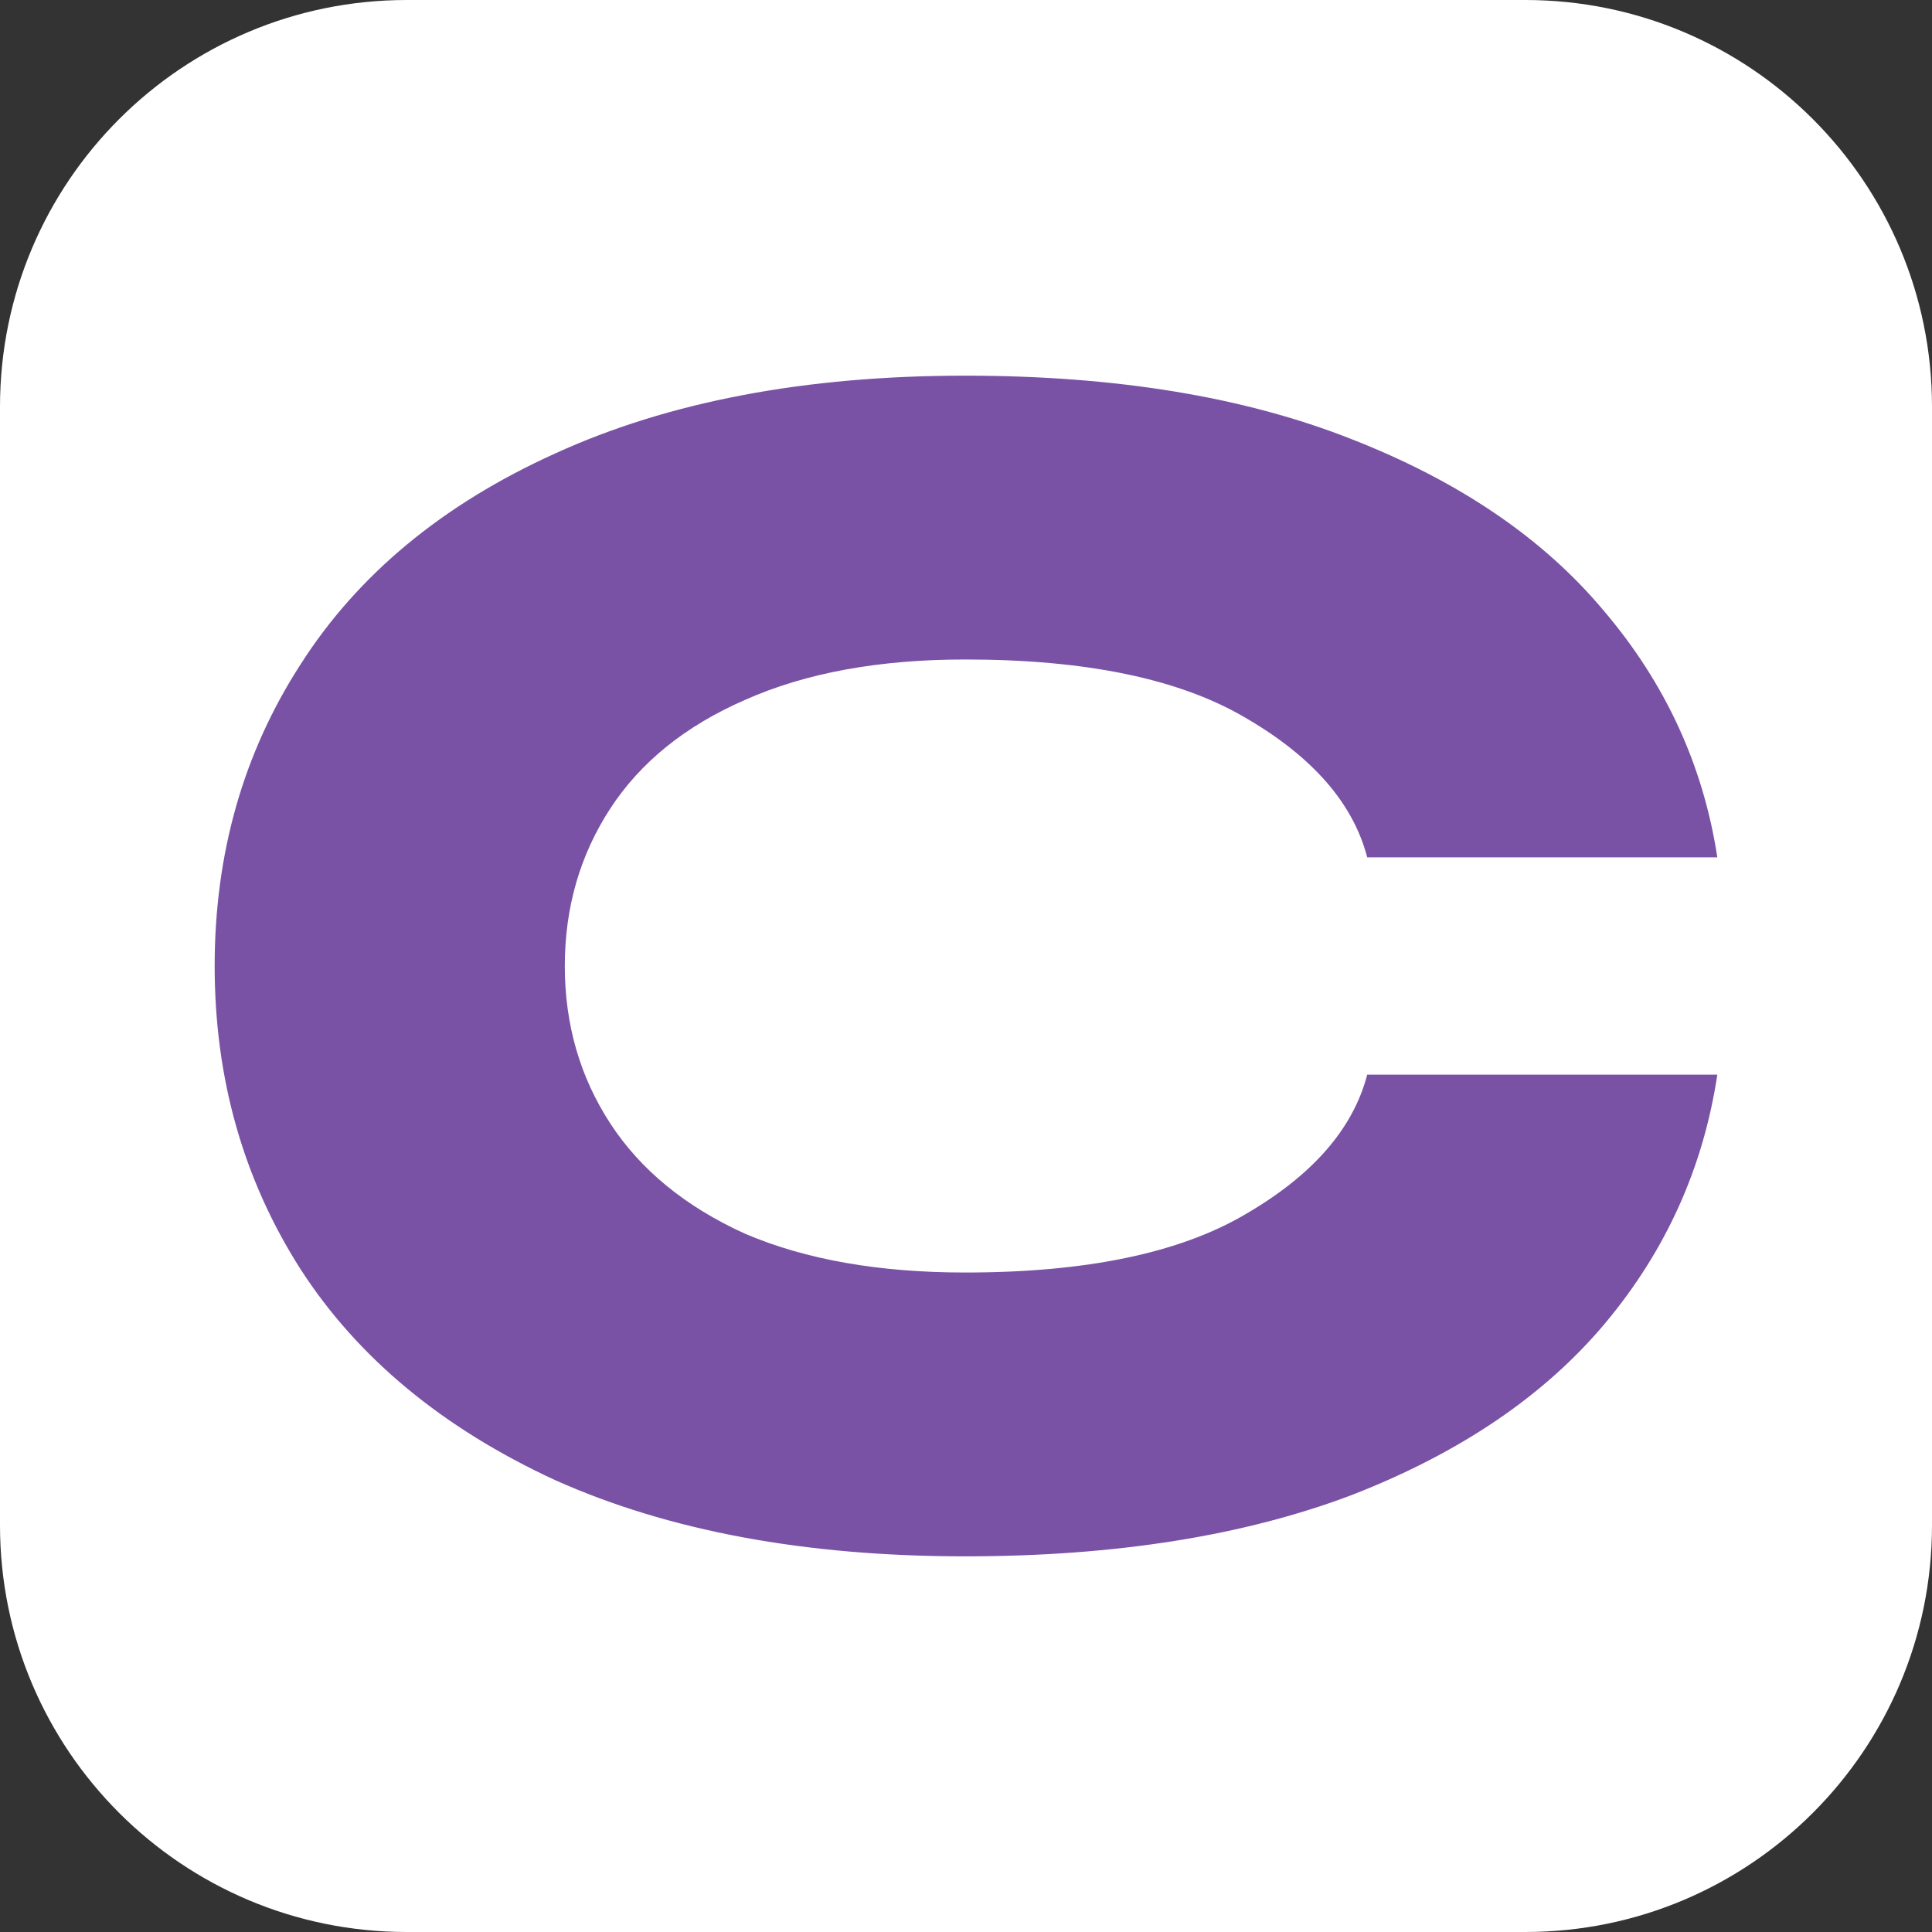 <svg width="72" height="72" viewBox="0 0 72 72" fill="none" xmlns="http://www.w3.org/2000/svg">
<rect x="0" y="0" width="72" height="72" fill="#333333" stroke="none"/>
<g clip-path="url(#clip0_327_537)">
<path d="M0 15.158C0 6.786 6.786 0 15.158 0H56.842C65.214 0 72 6.786 72 15.158V56.842C72 65.214 65.214 72 56.842 72H15.158C6.786 72 0 65.214 0 56.842V15.158Z" fill="white"/>
<path d="M35.97 58C30.009 58 24.915 57.053 20.686 55.159C16.498 53.225 13.336 50.606 11.202 47.302C9.067 43.958 8 40.191 8 36C8 31.809 9.067 28.062 11.202 24.758C13.336 21.414 16.498 18.795 20.686 16.901C24.915 14.967 30.009 14 35.97 14C41.568 14 46.36 14.786 50.347 16.357C54.375 17.929 57.516 20.064 59.771 22.764C62.067 25.463 63.476 28.526 64 31.951H50.952C50.428 29.936 48.918 28.203 46.421 26.753C43.964 25.302 40.48 24.577 35.97 24.577C32.748 24.577 30.009 25.081 27.754 26.088C25.539 27.055 23.868 28.405 22.74 30.137C21.612 31.87 21.049 33.824 21.049 36C21.049 38.176 21.612 40.13 22.74 41.863C23.868 43.595 25.539 44.965 27.754 45.972C30.009 46.94 32.748 47.423 35.97 47.423C40.48 47.423 43.964 46.698 46.421 45.247C48.918 43.797 50.428 42.064 50.952 40.049H64C63.476 43.515 62.087 46.597 59.832 49.297C57.576 51.996 54.435 54.132 50.408 55.703C46.38 57.234 41.568 58 35.97 58Z" fill="#7952A5"/>
</g>
<defs>
<clipPath id="clip0_327_537">
<rect width="72" height="72" fill="white"/>
</clipPath>
</defs>
</svg>
